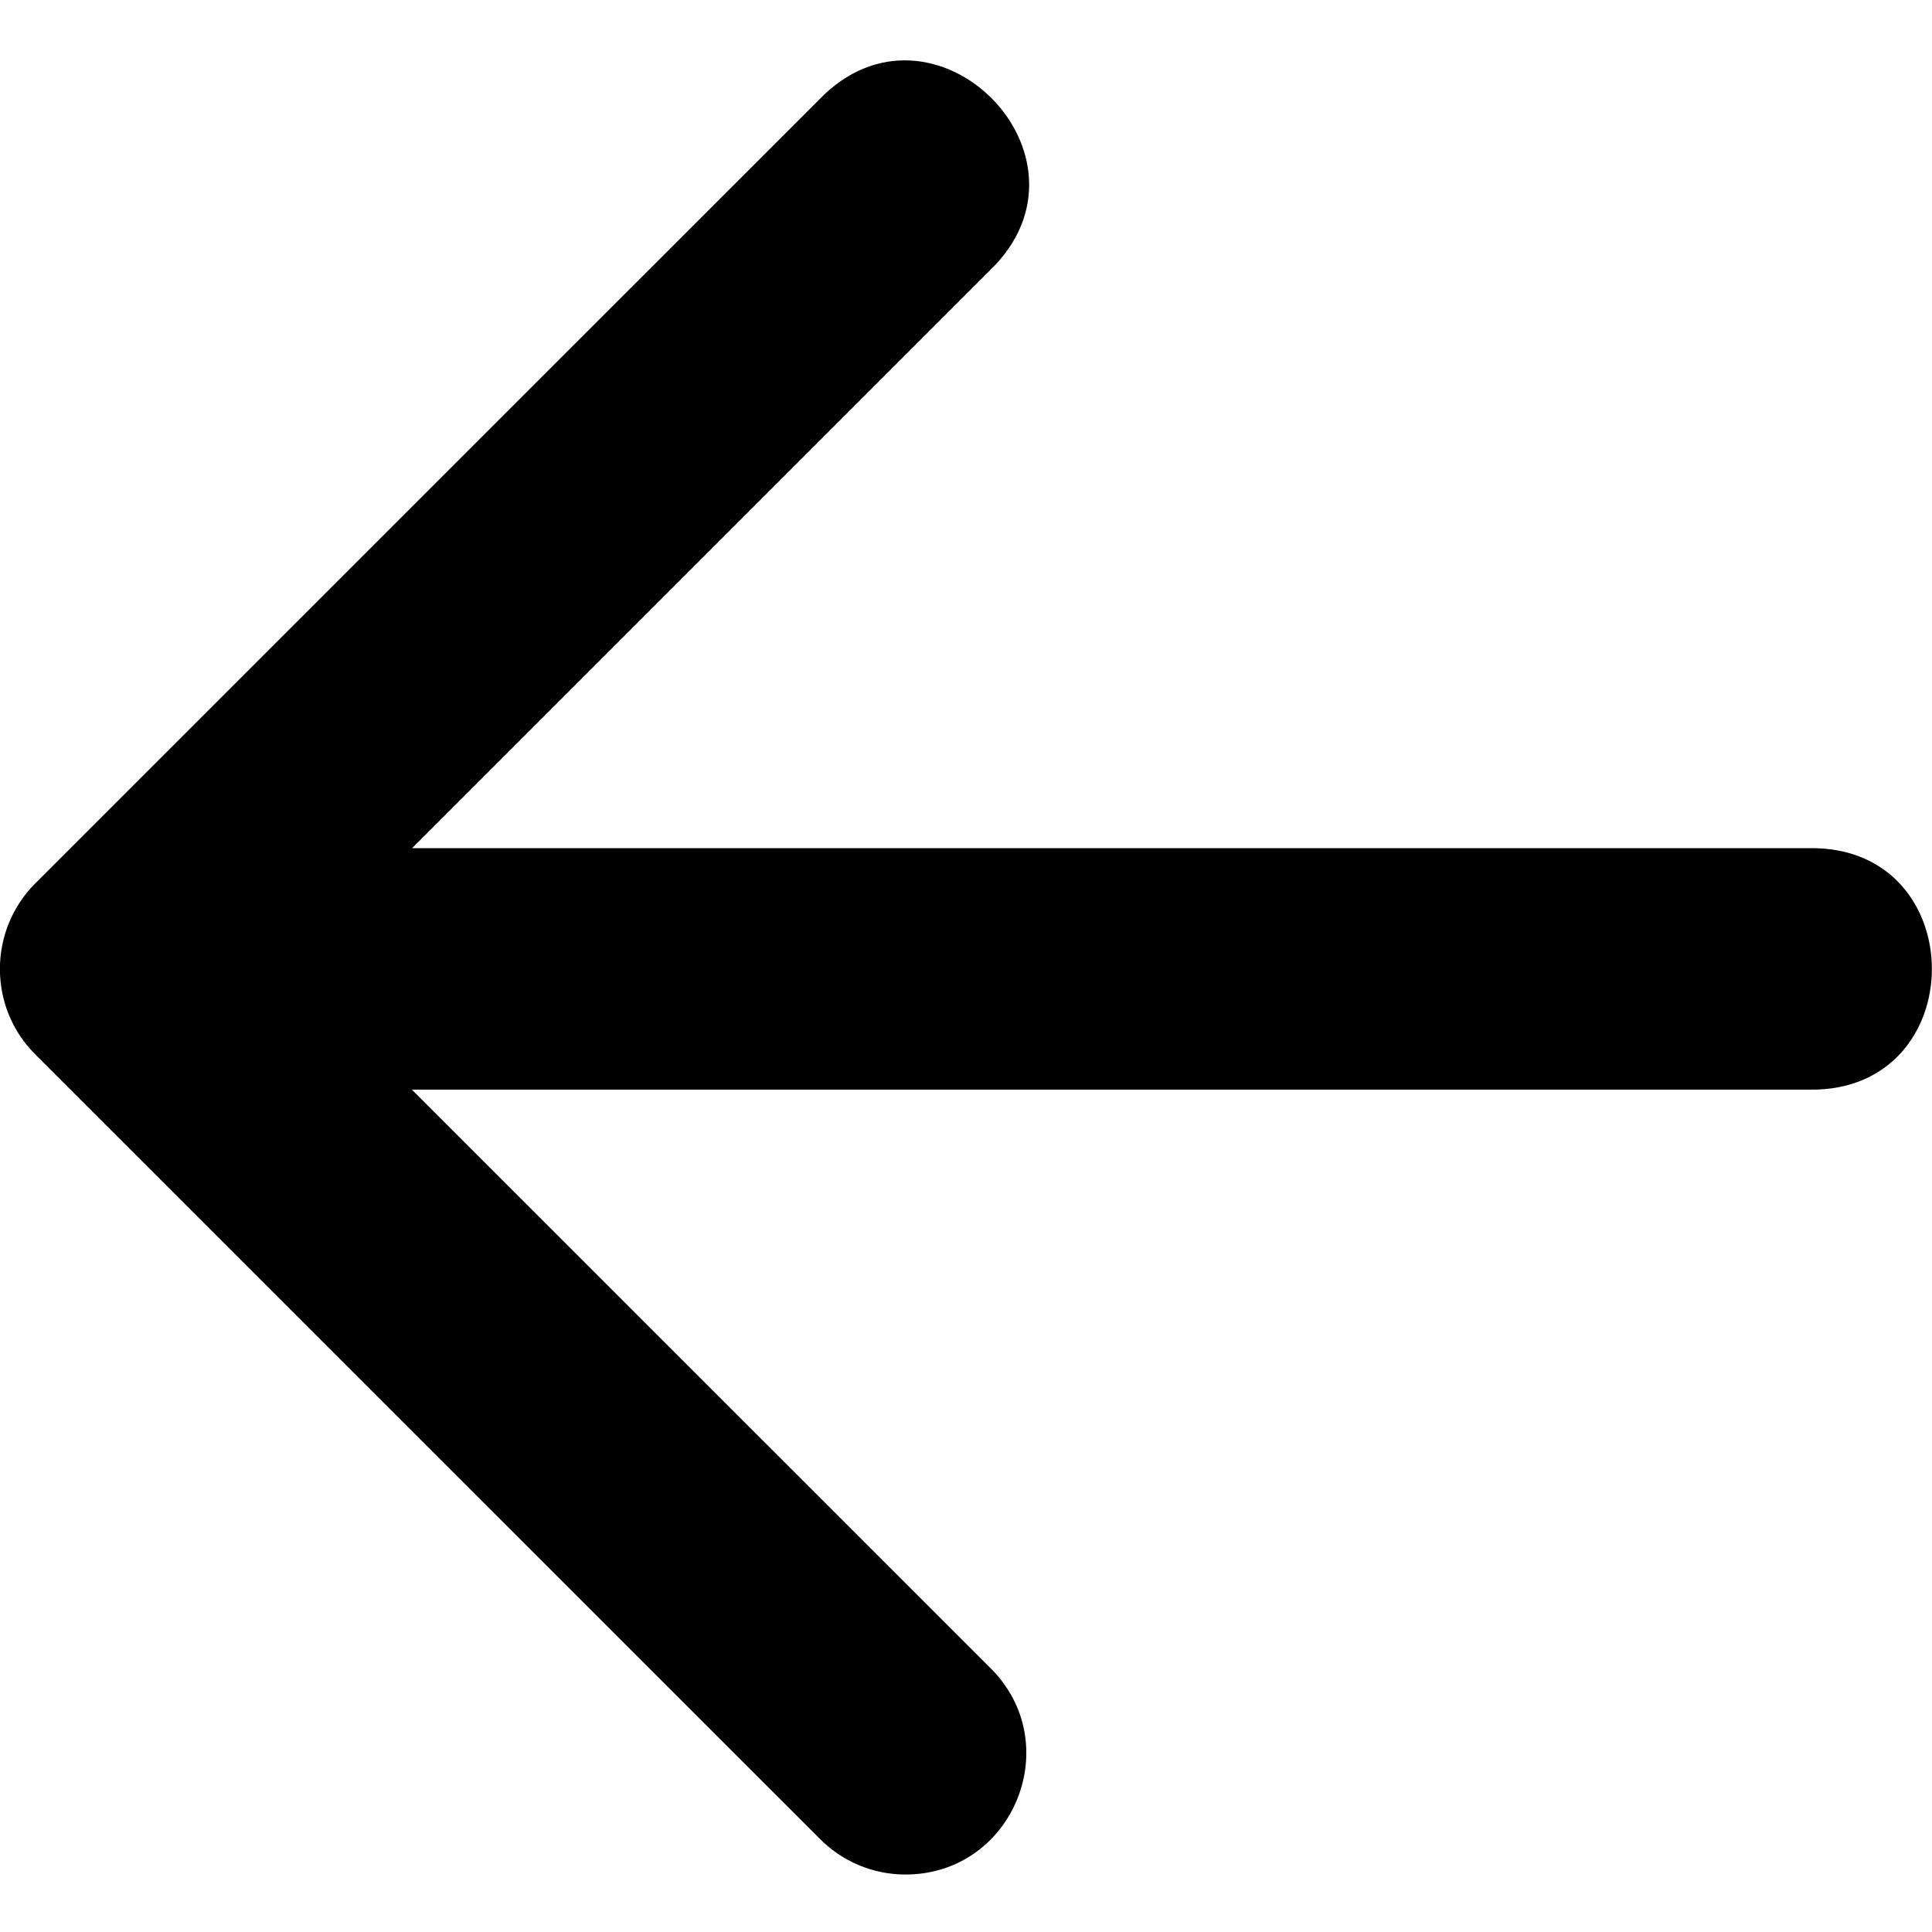 <?xml version="1.0" encoding="UTF-8" standalone="no"?>
<svg
   xmlns:dc="http://purl.org/dc/elements/1.1/"
   xmlns:cc="http://creativecommons.org/ns#"
   xmlns:rdf="http://www.w3.org/1999/02/22-rdf-syntax-ns#"
   xmlns:svg="http://www.w3.org/2000/svg"
   xmlns="http://www.w3.org/2000/svg"
   xmlns:sodipodi="http://sodipodi.sourceforge.net/DTD/sodipodi-0.dtd"
   xmlns:inkscape="http://www.inkscape.org/namespaces/inkscape"
   viewbox="0 0 16 16"
   width="16"
   version="1.1"
   height="16"
   id="svg40"
   sodipodi:docname="confirm.svg"
   inkscape:version="1.0.1 (3bc2e813f5, 2020-09-07)">
  <defs
     id="defs44" />
  <sodipodi:namedview
     pagecolor="#ffffff"
     bordercolor="#666666"
     borderopacity="1"
     objecttolerance="10"
     gridtolerance="10"
     guidetolerance="10"
     inkscape:pageopacity="0"
     inkscape:pageshadow="2"
     inkscape:window-width="1920"
     inkscape:window-height="1025"
     id="namedview42"
     showgrid="false"
     inkscape:zoom="51.875"
     inkscape:cx="8"
     inkscape:cy="8"
     inkscape:window-x="0"
     inkscape:window-y="0"
     inkscape:window-maximized="1"
     inkscape:current-layer="svg40" />
  <path
     d="m 7.498,15.524 c 0.897,0 1.34,-1.091 0.697,-1.717 l -4.784,-4.783 H 14.985 c 1.352,0.019 1.352,-2.019 0,-2 H 3.413 l 4.783,-4.783 c 0.982,-0.943 -0.472,-2.396 -1.414,-1.414 L 0.291,7.317 c -0.387,0.388 -0.391,1.023 0,1.414 L 6.782,15.221 c 0.188,0.194 0.447,0.303 0.717,0.303 z"
     id="path38" />
</svg>
